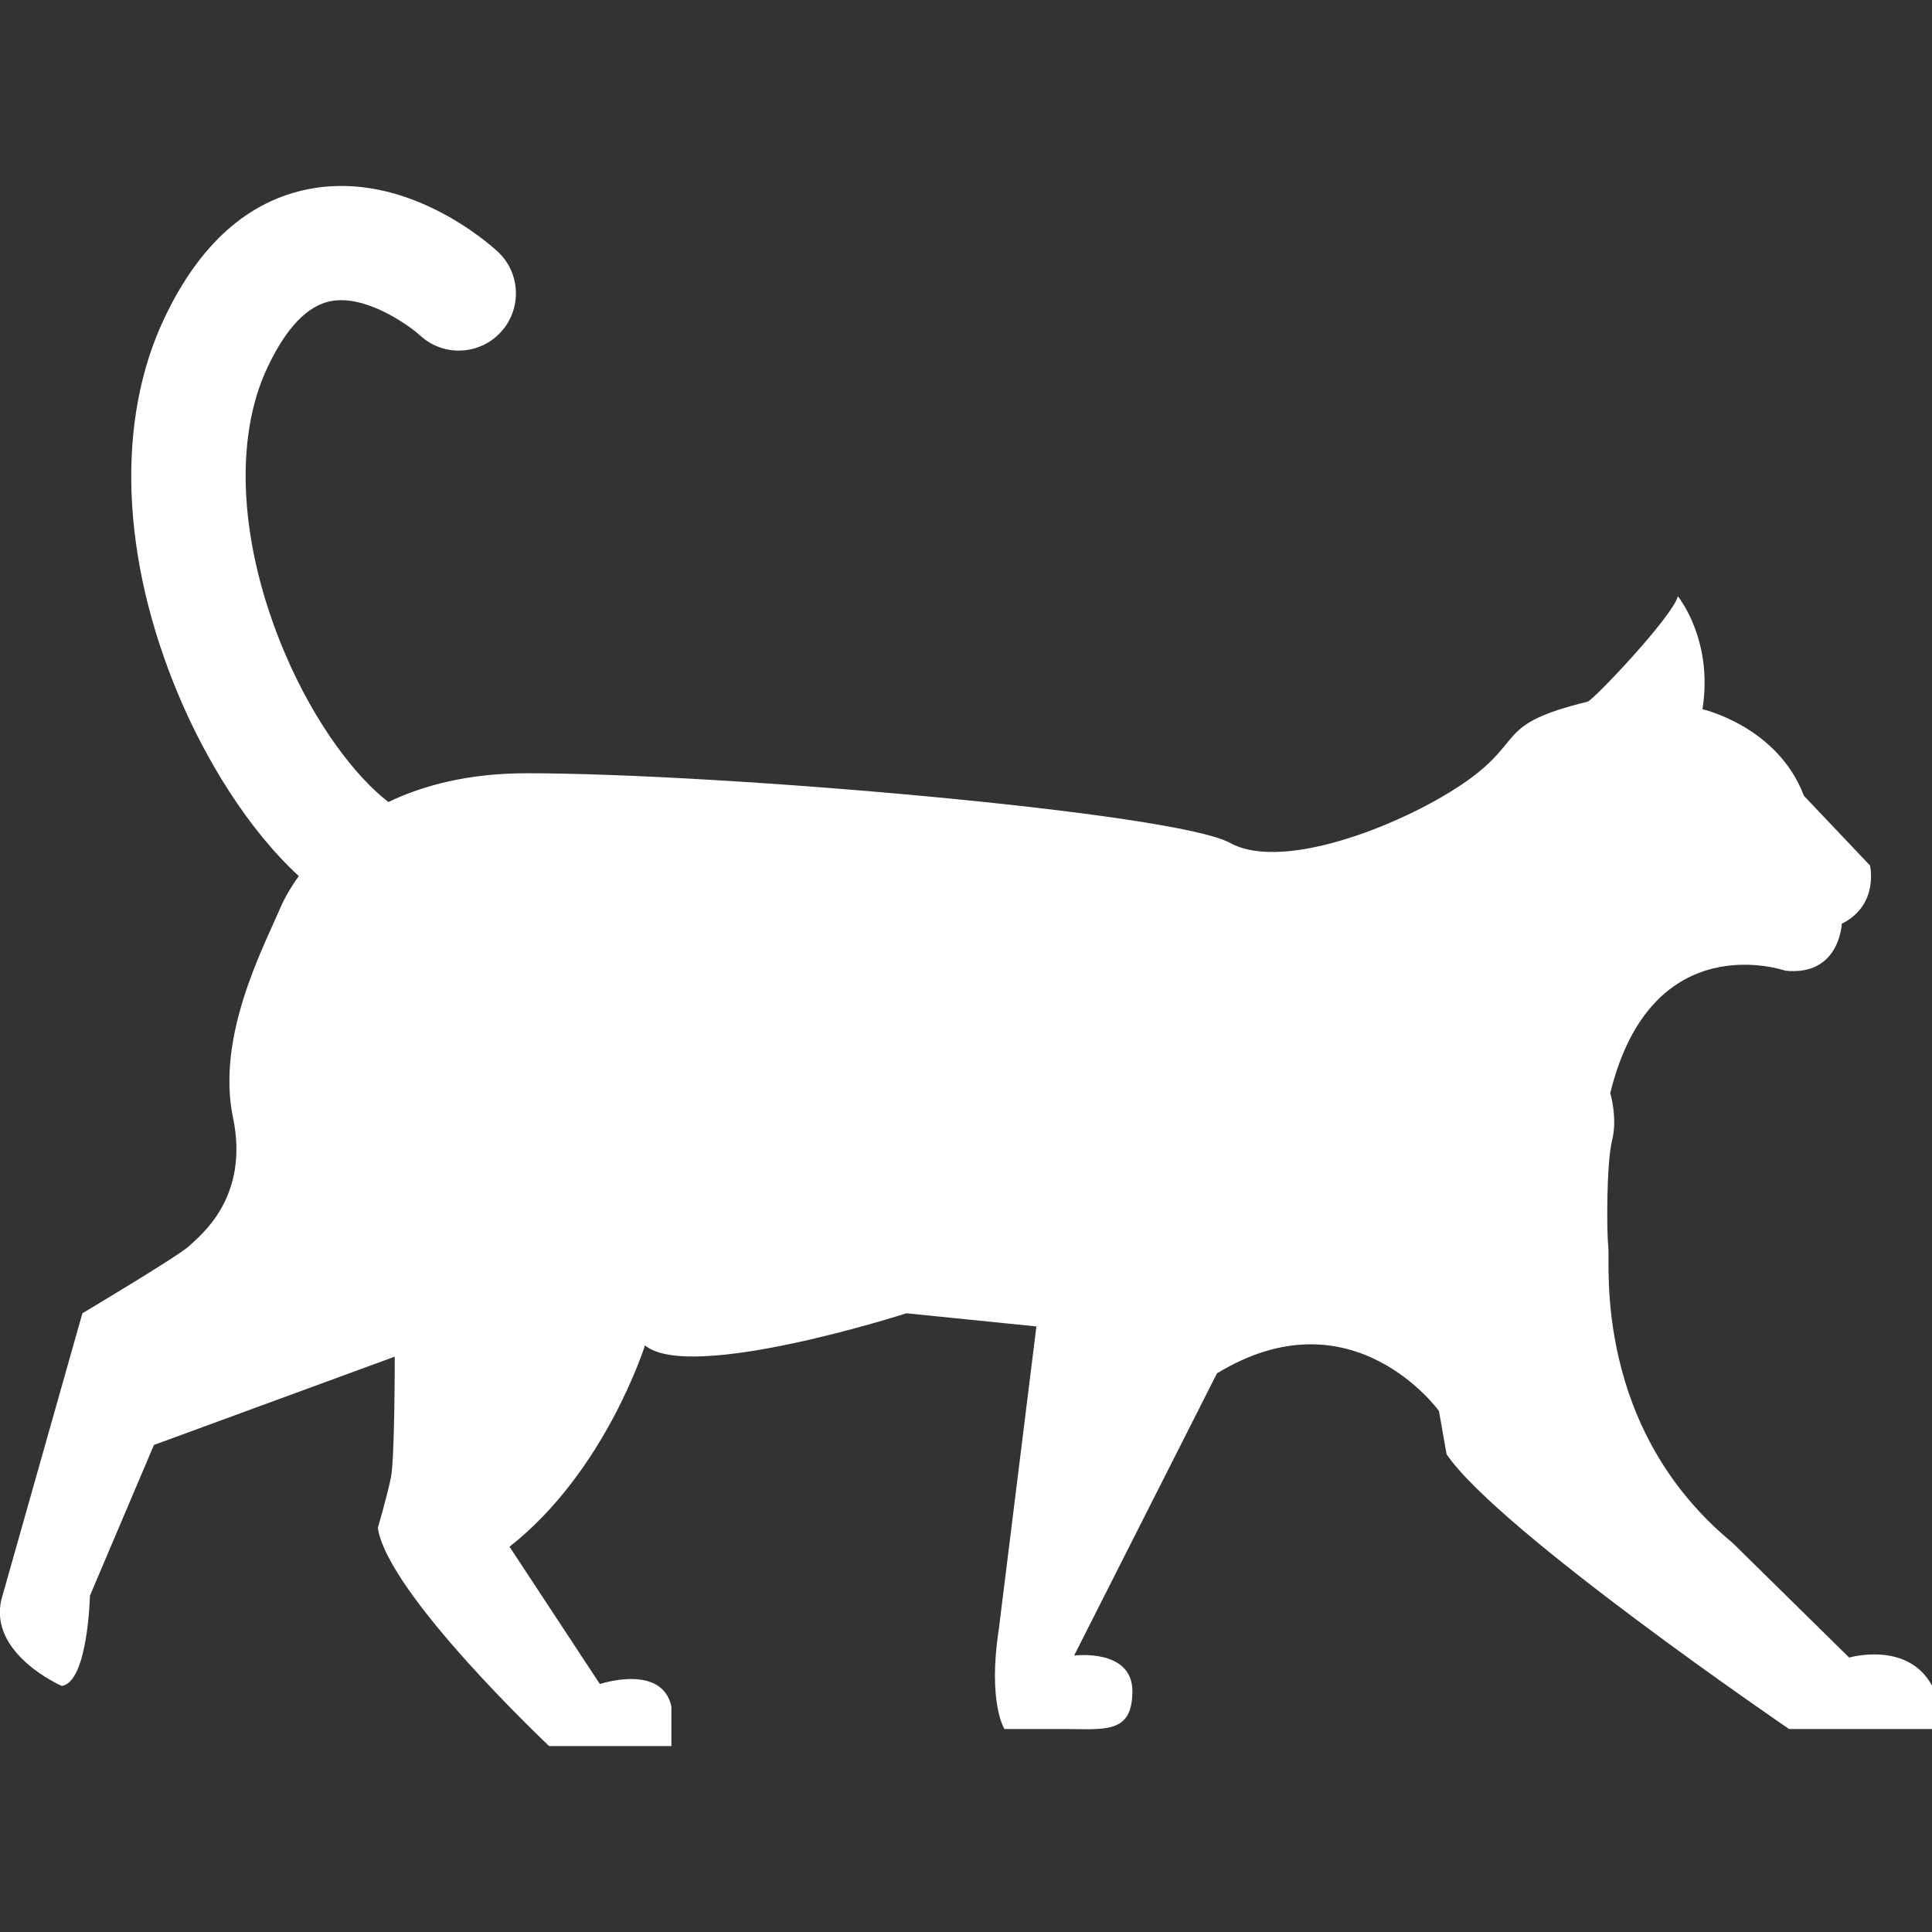 <?xml version="1.0" encoding="UTF-8"?>
<svg xmlns="http://www.w3.org/2000/svg" xmlns:xlink="http://www.w3.org/1999/xlink" width="500pt" height="500pt" viewBox="0 0 500 500" version="1.1">
<rect x="0" y="0" width="500" height="500" fill="#333333" stroke="none"/>
<g id="surface1">
<path style=" stroke:none;fill-rule:nonzero;fill:#ffffff;fill-opacity:1;" d="M 478.566 428.98 L 448.375 399.277 C 412.316 369.574 416.691 327.191 416.242 322.816 C 415.758 318.477 415.758 300.93 417.215 295.098 C 418.676 289.262 416.73 282.902 416.73 282.902 C 427.465 239.059 462.031 251.215 462.031 251.215 C 476.133 252.676 476.656 239.059 476.656 239.059 C 486.383 234.195 483.953 223.984 483.953 223.984 L 466.855 205.953 C 460.047 187.957 440.594 183.543 440.594 183.543 C 443.477 165.551 434.234 154.328 434.234 154.328 C 432.777 159.676 412.352 181.227 410.855 181.598 C 386.988 187.434 394.77 191.363 379.695 202.062 C 364.621 212.762 332.449 225.926 318.344 218.148 C 304.242 210.328 186.891 200.117 136.277 200.117 C 121.277 200.117 109.57 203.223 100.516 207.559 C 92.211 201.199 81.512 187.473 73.621 168.805 C 61.984 141.309 60.34 113.703 69.281 94.961 C 74.07 84.859 79.531 79.137 85.555 77.941 C 94.492 76.184 105.566 83.965 108.746 86.844 C 114.73 92.344 124.047 91.969 129.582 85.984 C 135.117 79.996 134.781 70.645 128.797 65.109 C 126.441 62.941 105.191 44.086 80.016 48.91 C 64.23 51.941 51.625 63.164 42.57 82.281 C 29.891 108.914 31.273 144.641 46.387 180.328 C 53.195 196.414 64.043 214.52 77.324 226.715 C 73.844 231.578 72.461 235.168 72.461 235.168 C 68.082 245.379 55.926 268.273 60.301 289.223 C 64.68 310.172 51.547 319.898 49.117 322.328 C 46.648 324.797 21.324 339.875 21.324 339.875 L 0.375 413.906 C -3.031 428.047 15.973 436.312 15.973 436.312 C 22.781 435.379 23.27 412.969 23.27 412.969 L 39.84 373.953 L 102.164 351.098 C 102.164 351.098 102.164 377.395 101.191 382.258 C 100.219 387.121 97.785 395.387 97.785 395.387 C 100.219 412.41 142.113 451.875 142.113 451.875 L 173.762 451.875 L 173.762 441.66 C 171.332 430.438 155.246 435.824 155.246 435.824 L 131.863 400.289 C 156.703 380.797 166.918 348.18 166.918 348.18 C 178.586 357.906 234.586 339.875 234.586 339.875 L 268.219 343.277 L 258.492 421.648 C 255.574 440.652 259.949 447.461 259.949 447.461 L 275.027 447.461 C 285.762 447.461 293.059 448.918 293.059 437.695 C 293.059 426.512 277.98 428.457 277.98 428.457 L 314.941 355.434 C 350.031 334 372.398 365.16 372.398 365.16 L 374.383 376.383 C 388 396.324 463.004 447.461 463.004 447.461 L 500 447.461 L 500 436.238 C 493.641 424.566 478.566 428.98 478.566 428.98 Z M 478.566 428.98 "/>
</g>
</svg>
